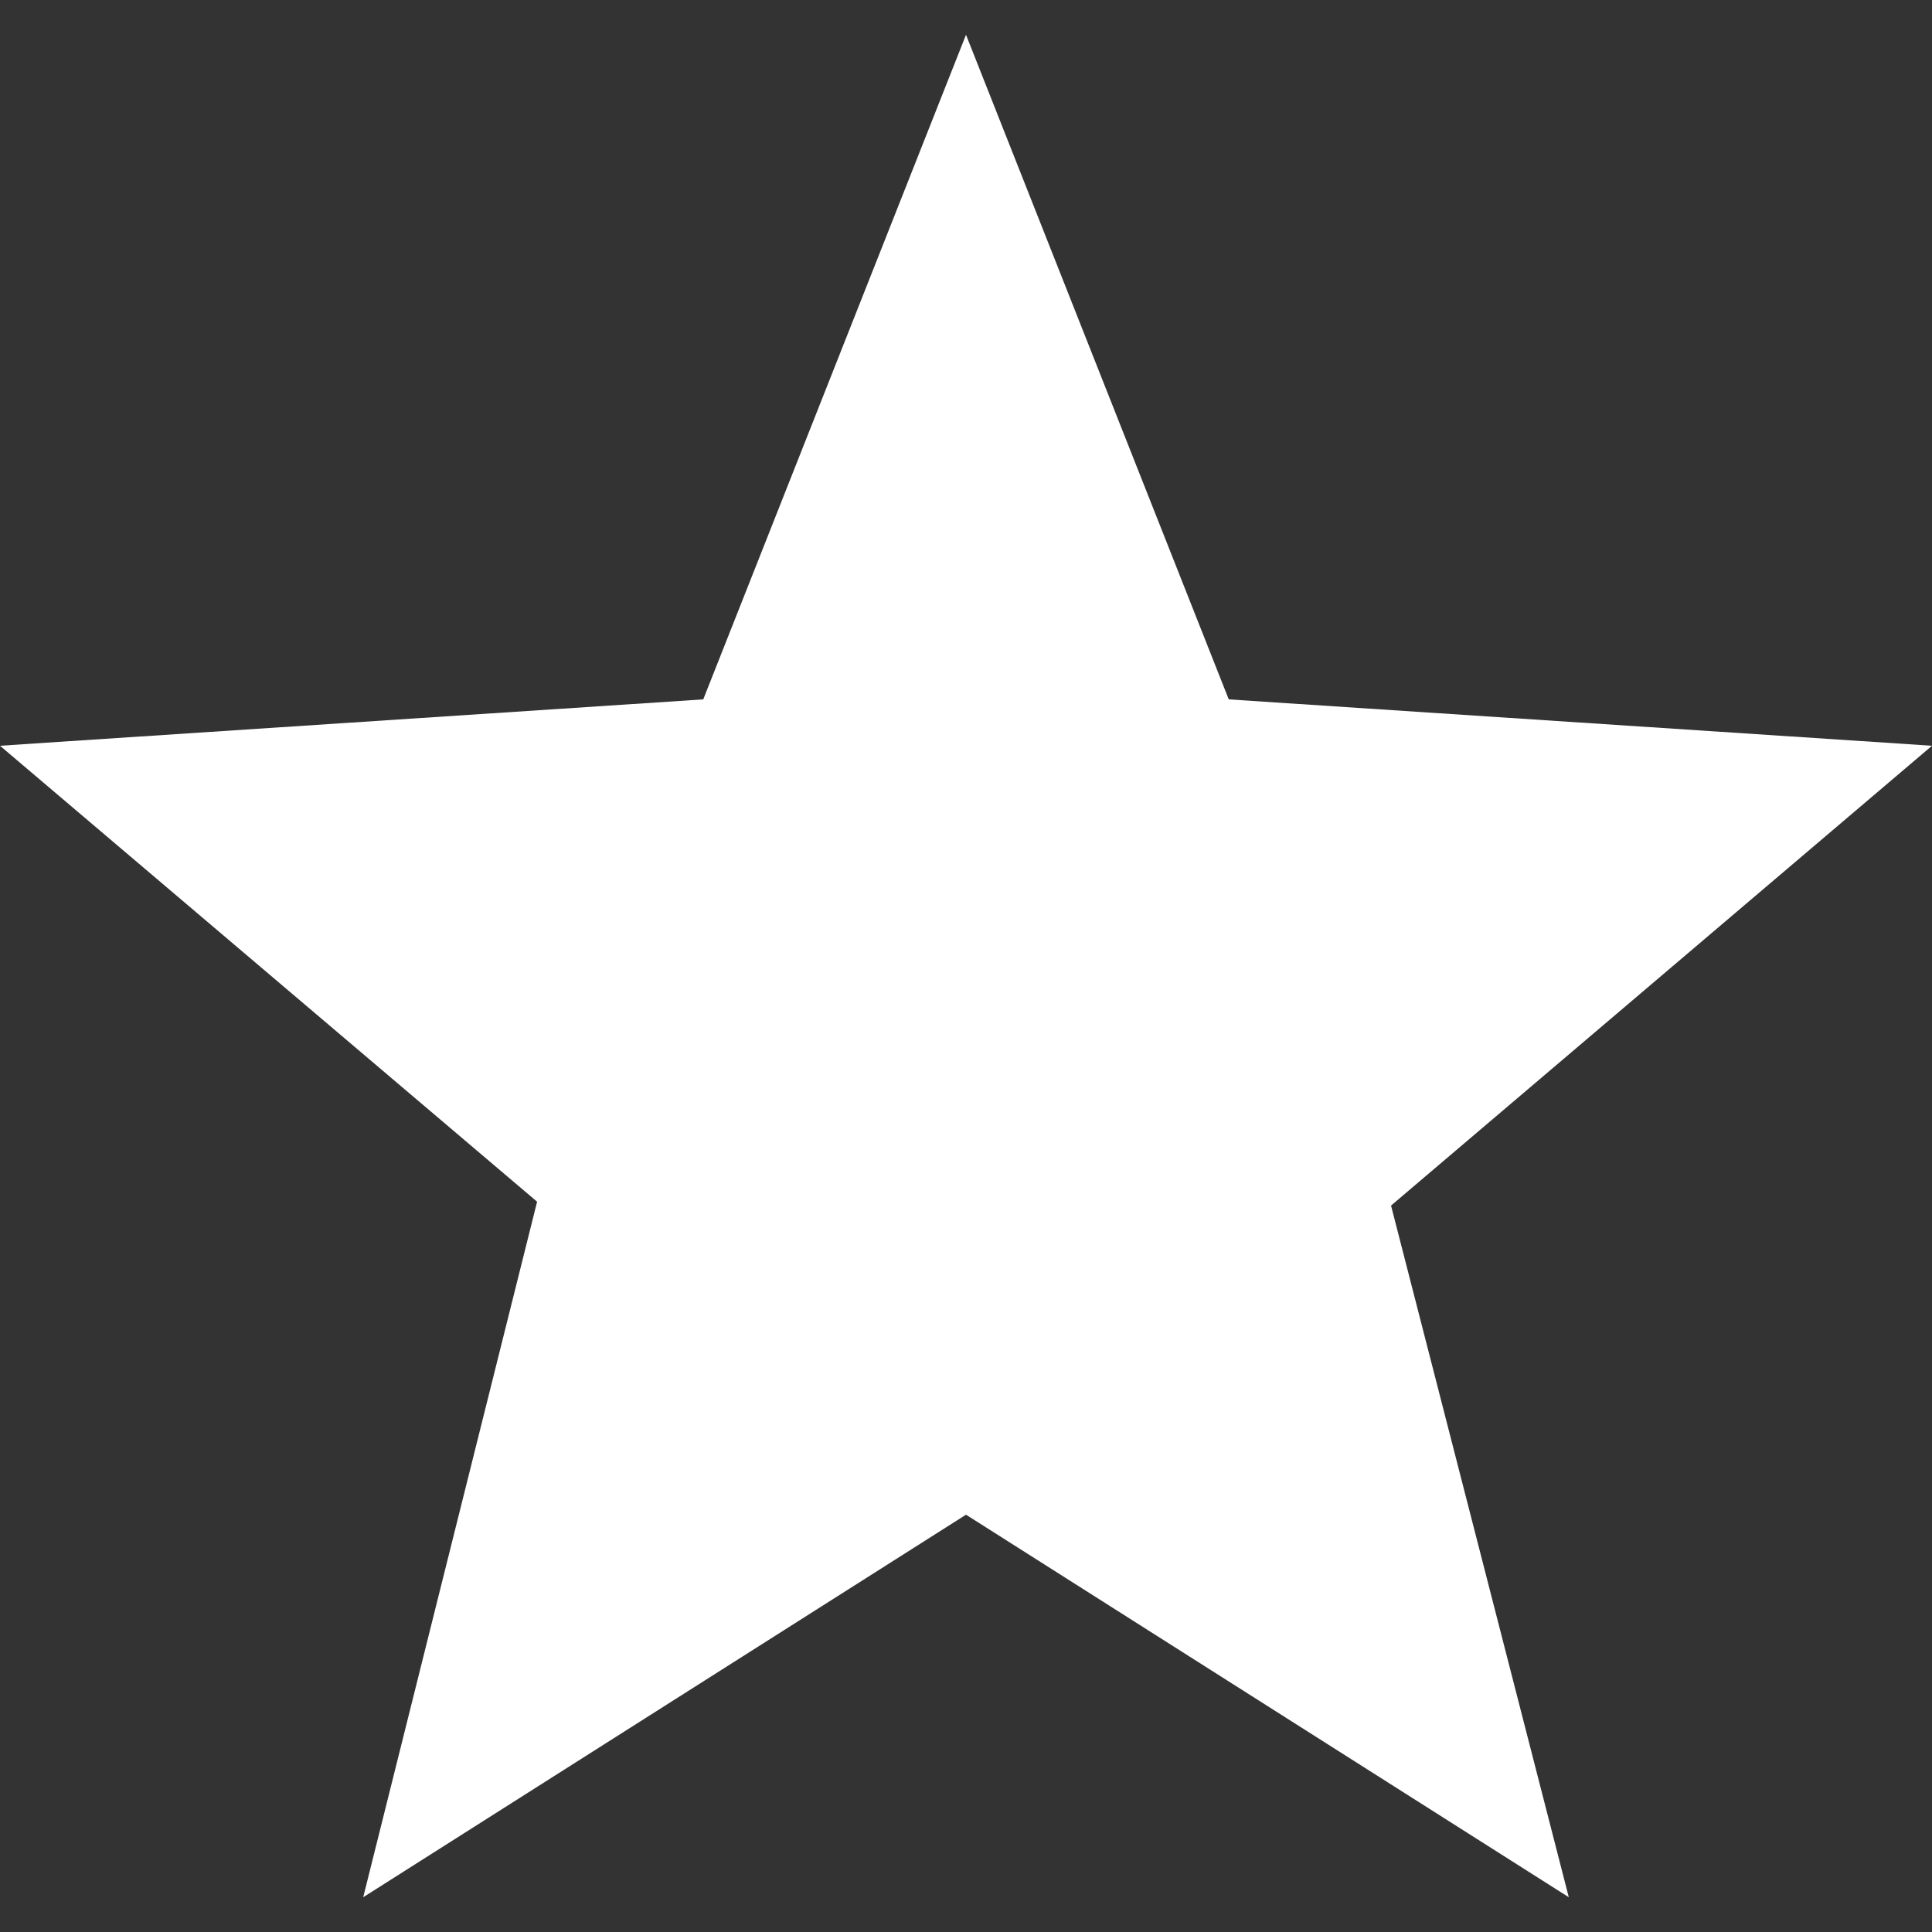 <?xml version="1.0" encoding="UTF-8"?> <svg xmlns="http://www.w3.org/2000/svg" xmlns:xlink="http://www.w3.org/1999/xlink" version="1.1" id="Layer_1" x="0px" y="0px" viewBox="0 0 50 50" style="enable-background:new 0 0 50 50;" xml:space="preserve"><rect x="0" y="0" width="50" height="50" fill="#333333" stroke="none"/> <style type="text/css"> .st0{fill:#FFFFFF;} </style> <path class="st0" d="M50,19.3l-18.2-1.2L25,0.9l-6.8,17.2L0,19.3l13.9,11.8L9.4,49.1L25,39.2l15.6,9.9l-4.6-17.9L50,19.3z"></path> </svg> 
